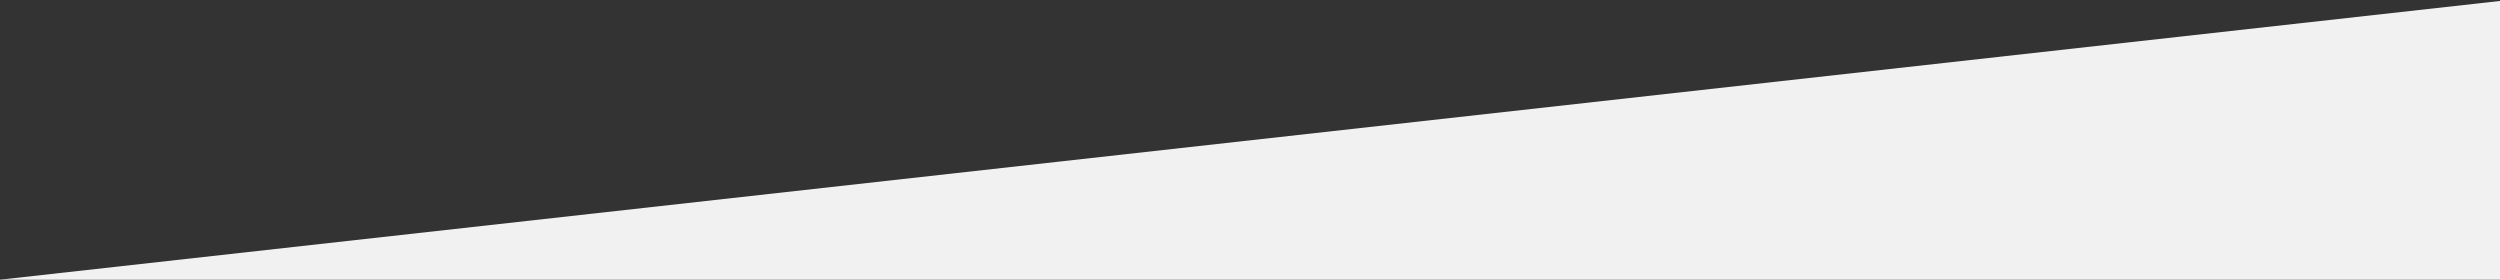 <?xml version="1.0" encoding="utf-8"?>
<!-- Generator: Adobe Illustrator 24.3.0, SVG Export Plug-In . SVG Version: 6.00 Build 0)  -->
<svg version="1.1" id="Layer_1" xmlns="http://www.w3.org/2000/svg" xmlns:xlink="http://www.w3.org/1999/xlink" x="0px" y="0px"
	 viewBox="0 0 1440 161.1" style="enable-background:new 0 0 1440 161.1;" xml:space="preserve">
<rect x="0" y="0" width="1440" height="161.1" fill="#333333" stroke="none"/>
<style type="text/css">
	.st0{fill:#F1F1F1;}
</style>
<path id="Path_2" class="st0" d="M0,161.1L1445,0v161.1H0z"/>
</svg>
